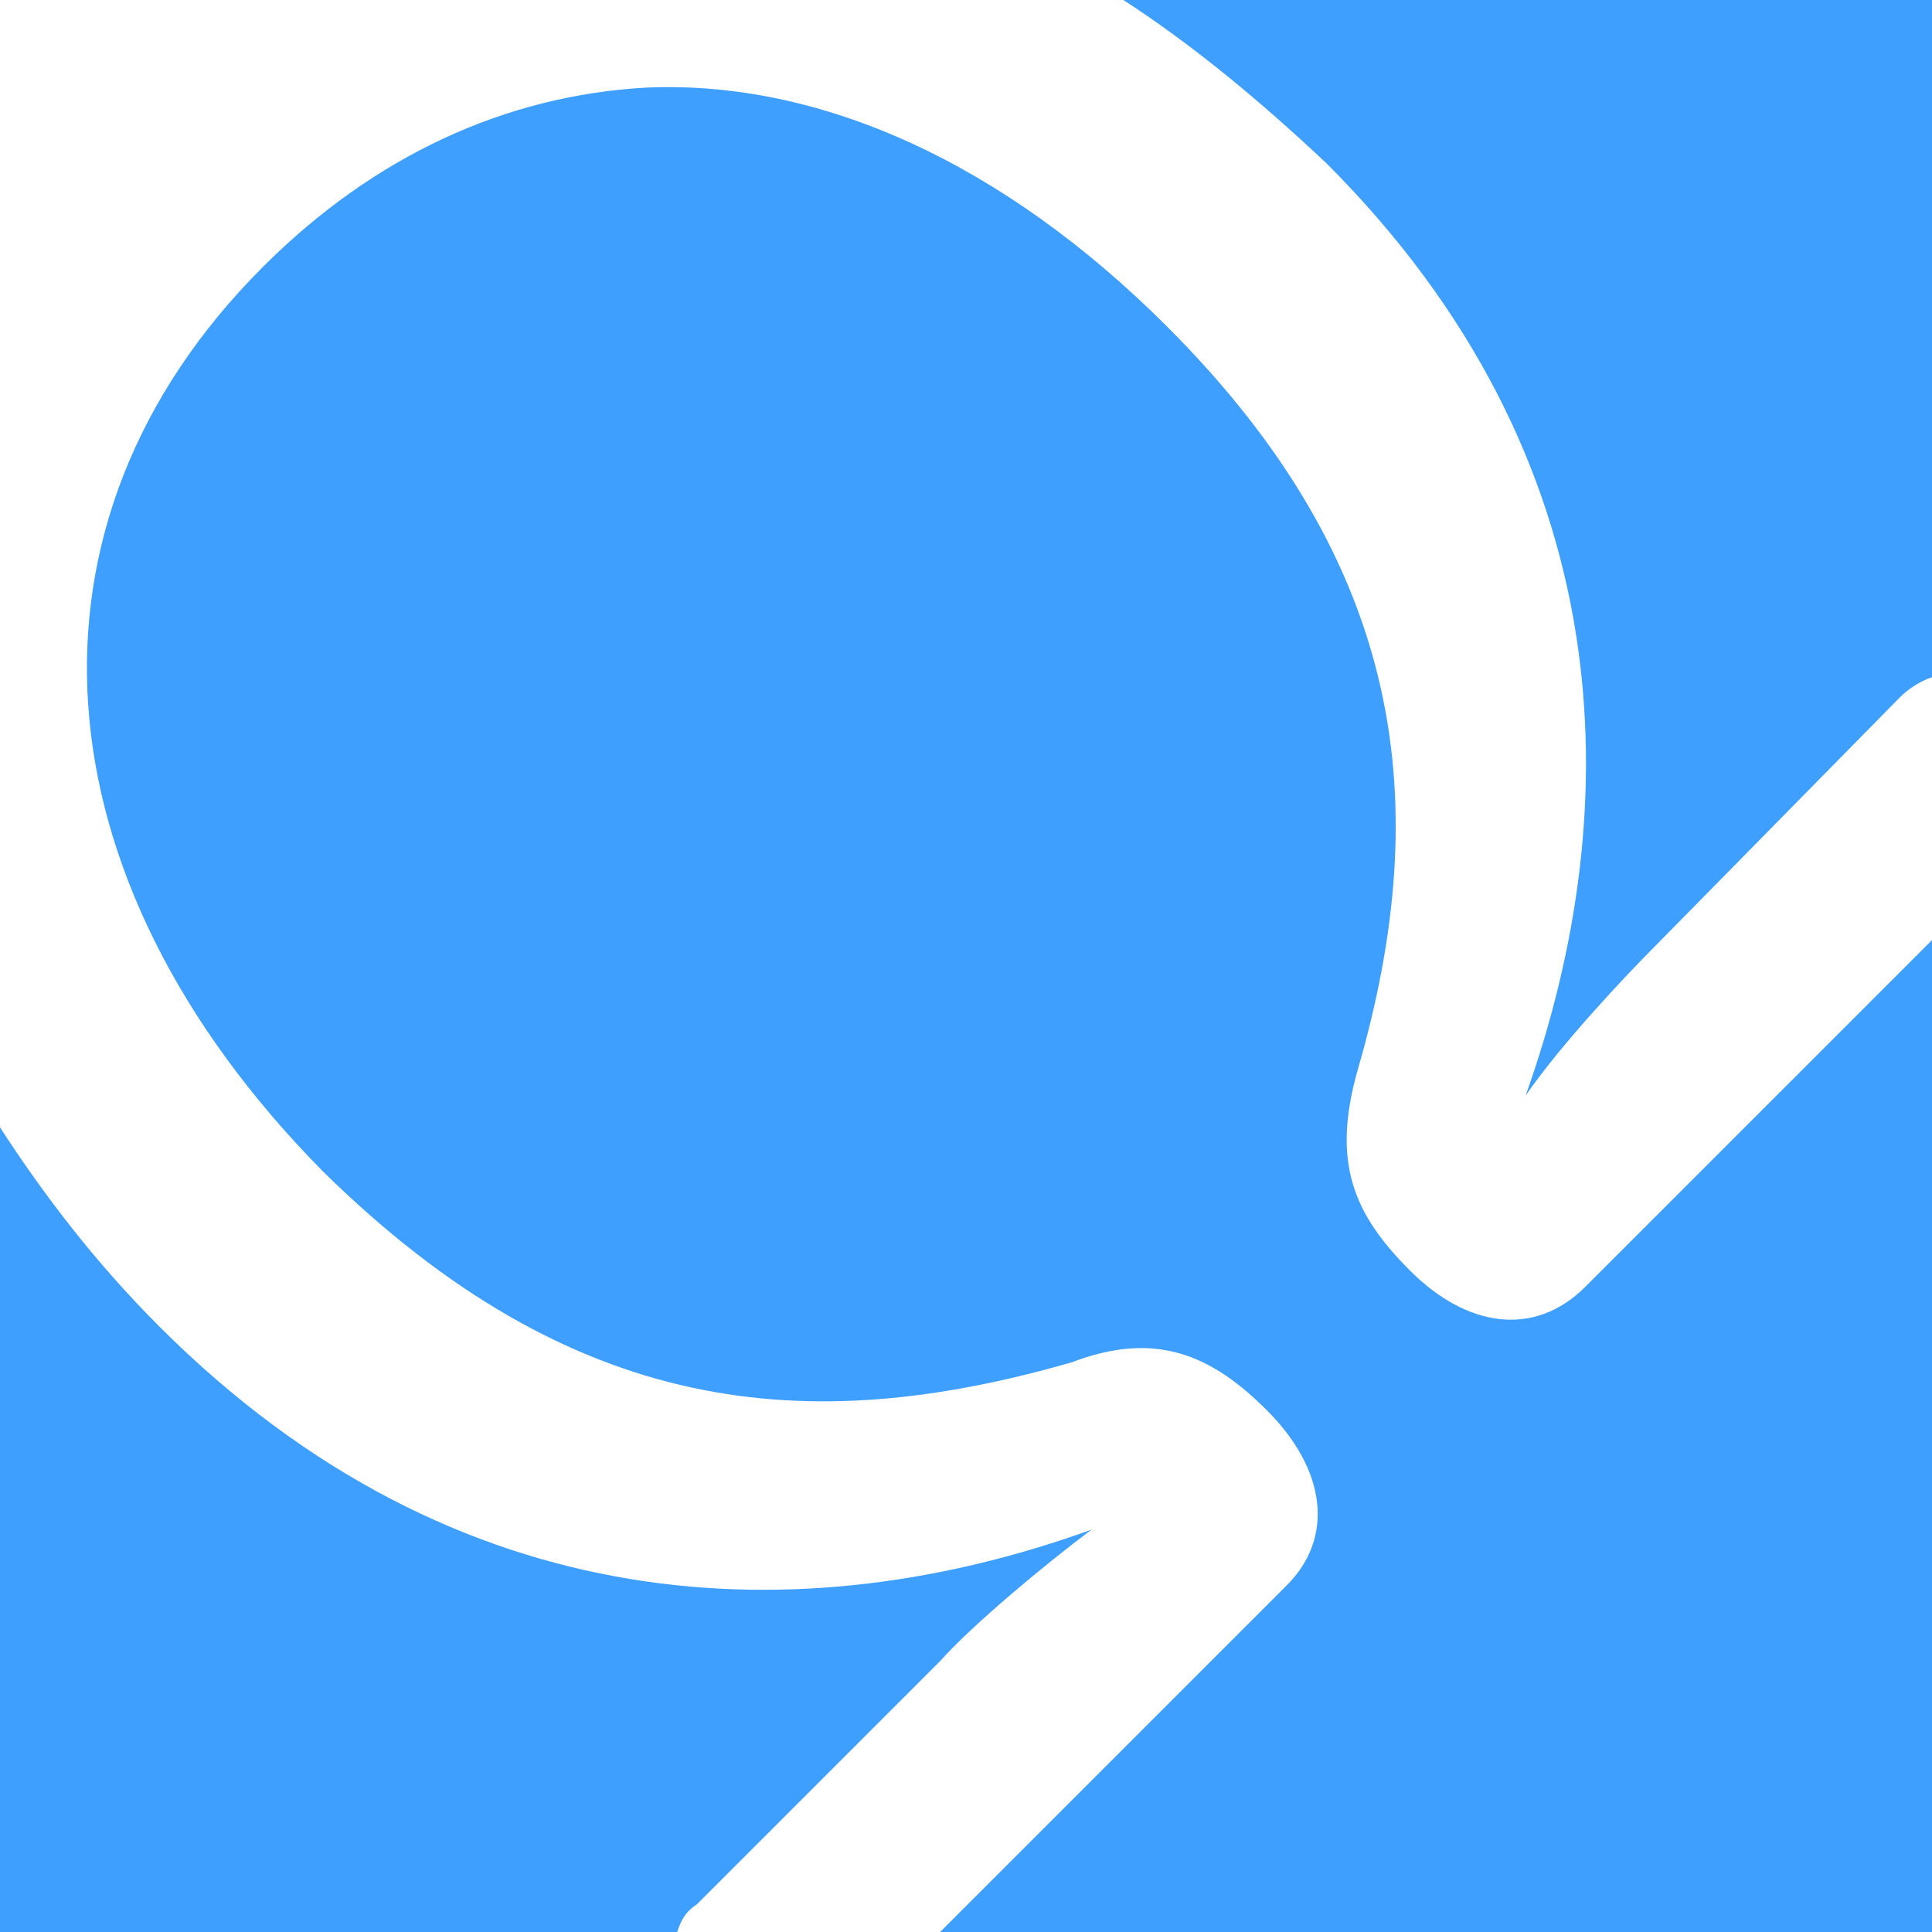 <?xml version="1.0" encoding="utf-8"?>
<svg viewBox="0 0 145.21 145.21" xmlns="http://www.w3.org/2000/svg">
  <g transform="matrix(1, 0, 0, 1, -7.105427357601002e-15, 0)">
    <path style="fill:#3f9fff;fill-opacity:1;fill-rule:evenodd;stroke:none" d="M 50.898 145.21 C 51.198 144.312 51.497 143.713 52.395 143.114 L 70.659 124.85 C 73.054 122.156 78.443 117.665 82.036 114.97 C 60.479 122.755 34.431 122.156 11.976 99.701 C 7.186 94.91 3.293 89.82 0 84.731 L 0 145.21 L 50.898 145.21 Z M 19.76 20.06 C 0.599 39.222 2.395 65.868 24.251 88.024 C 43.114 106.587 60.778 108.084 80.539 102.395 C 86.826 100 91.018 101.797 95.21 105.988 C 99.701 110.479 100.299 115.569 96.707 119.162 L 70.659 145.21 L 145.21 145.21 L 145.21 70.659 L 119.162 96.707 C 115.269 100.599 110.18 99.701 105.988 95.509 C 101.796 91.317 100 87.425 102.096 80.24 C 107.784 60.479 105.689 42.515 87.725 24.551 C 75.449 12.276 61.677 5.988 48.503 6.587 C 38.024 7.186 28.144 11.677 19.76 20.06 Z M 84.431 0 C 89.521 3.294 94.611 7.485 99.701 12.276 C 121.856 34.431 122.455 60.479 114.671 82.335 C 117.365 78.443 122.156 73.353 124.551 70.958 L 142.814 52.395 C 143.413 51.797 144.311 51.198 145.21 50.898 L 145.21 0 L 84.431 0 Z" id="path1194"/>
  </g>
</svg>